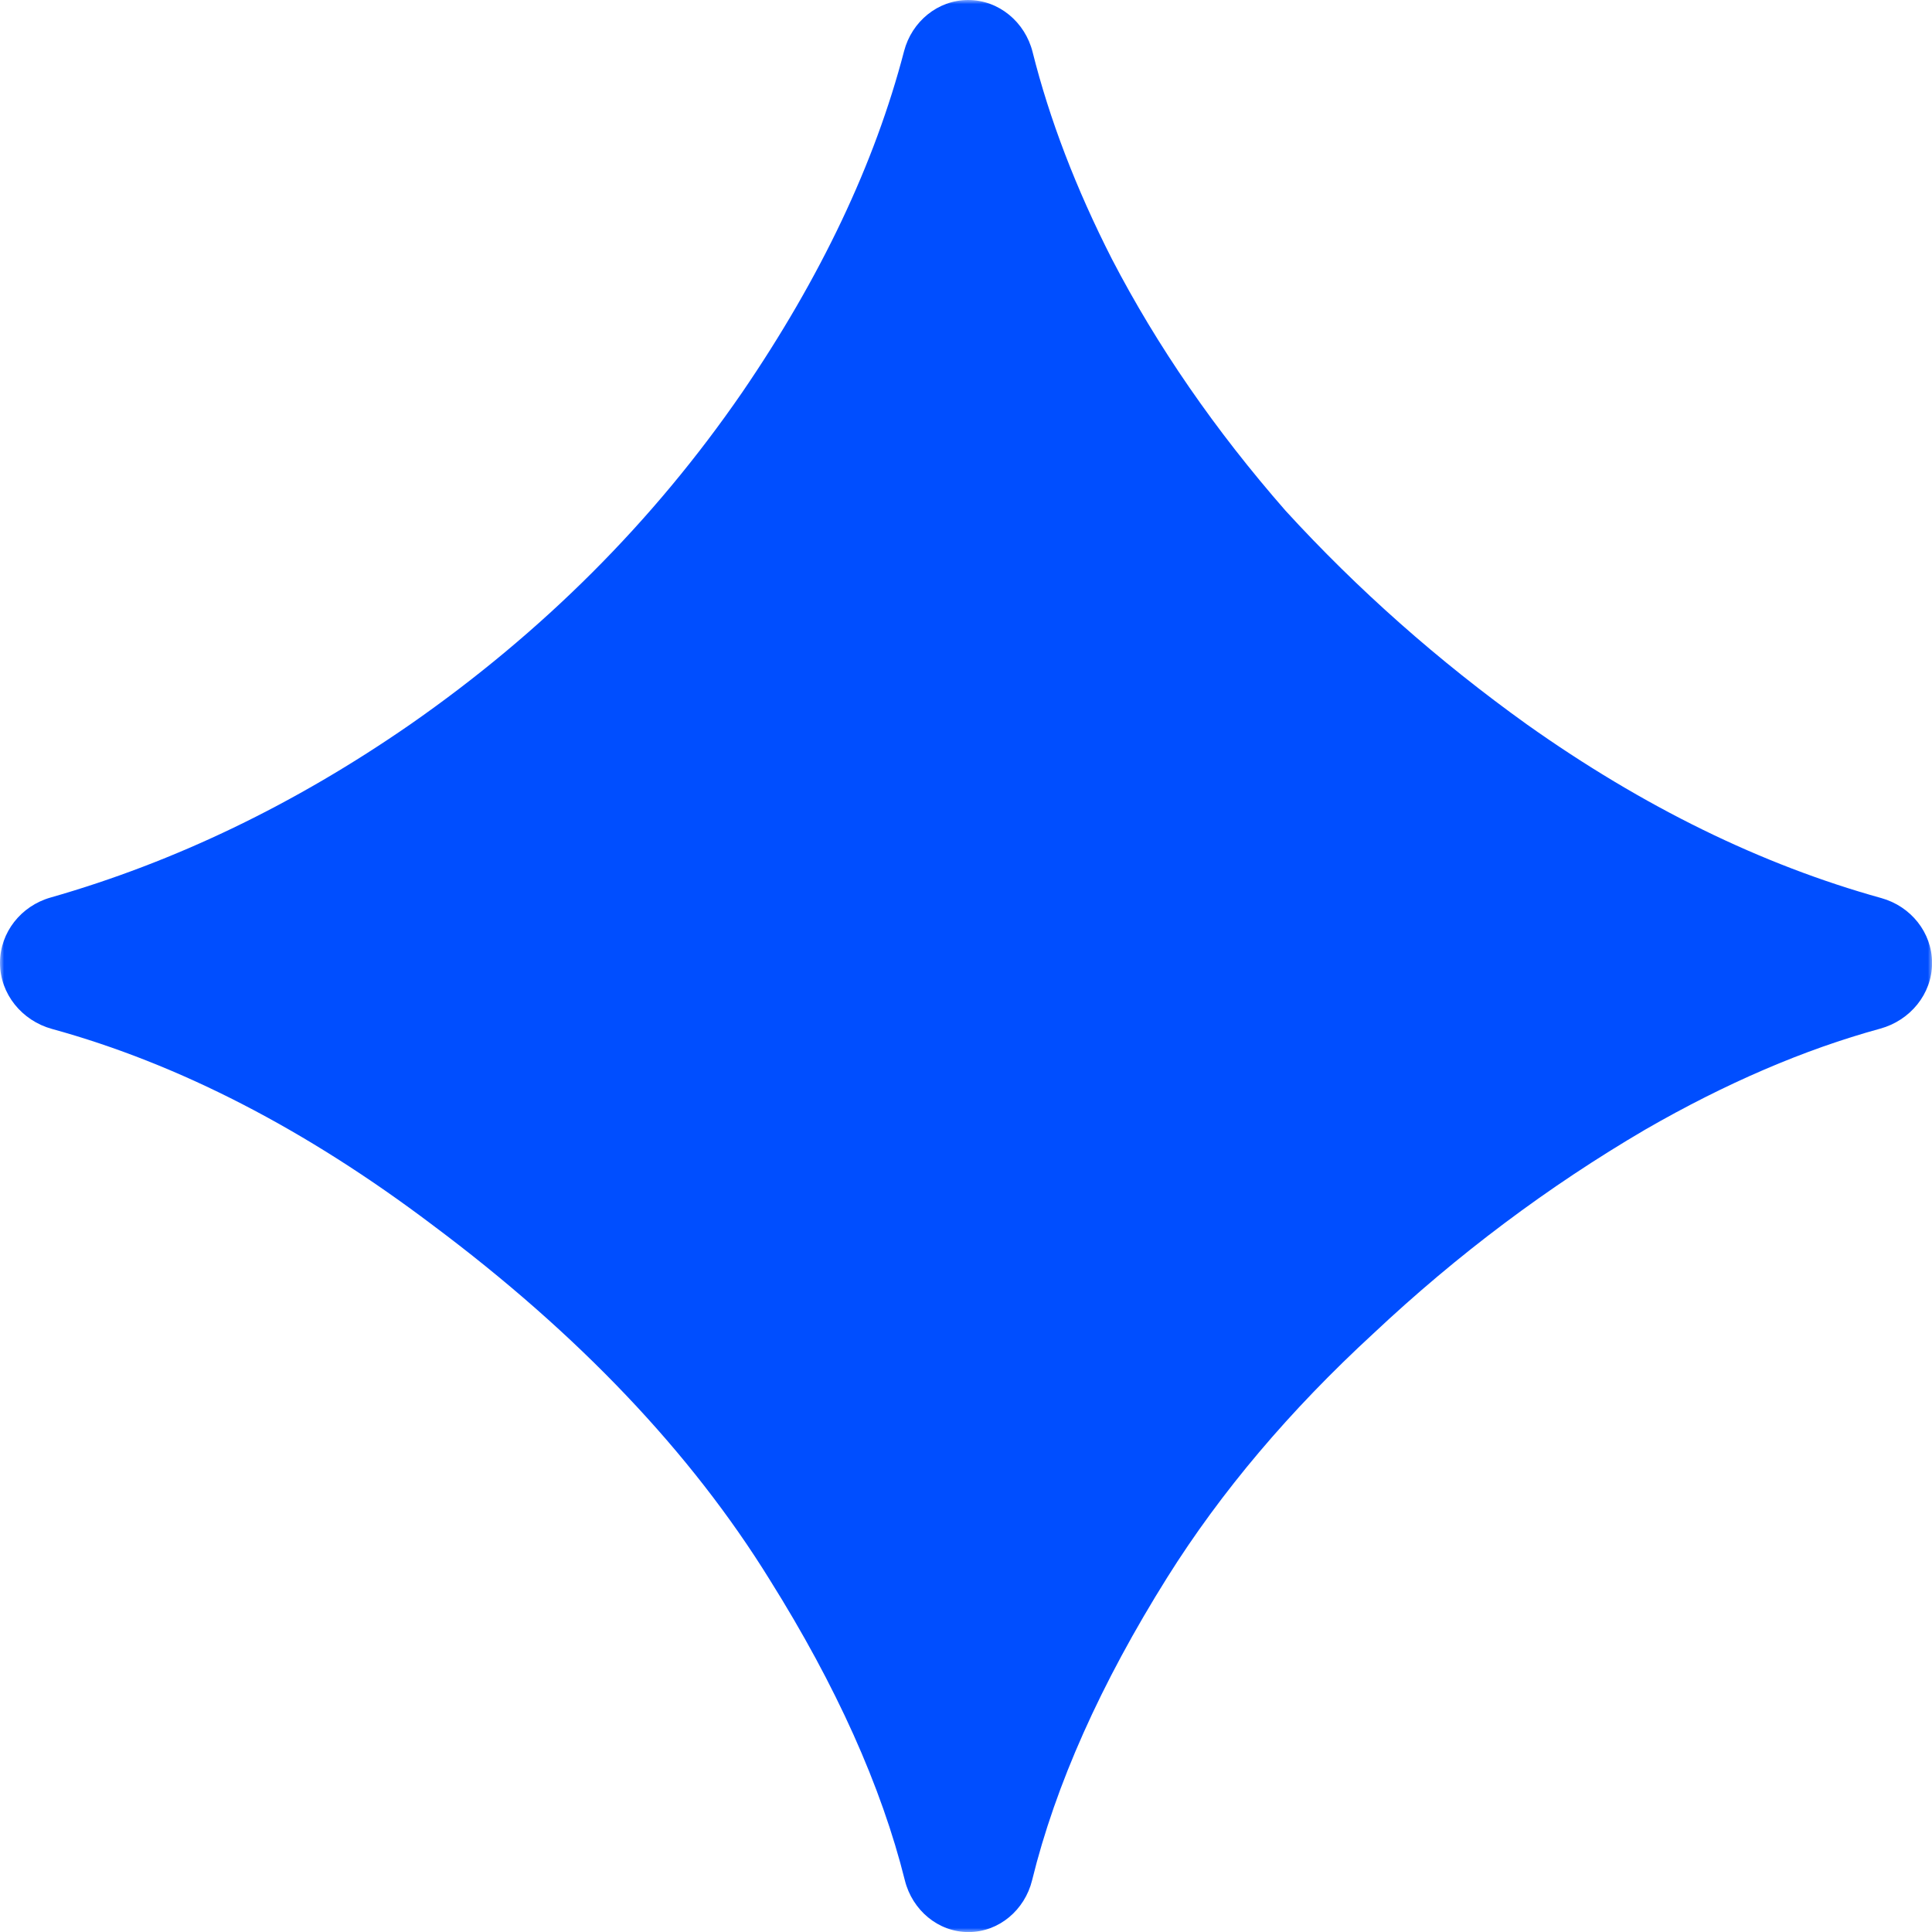 <svg xmlns="http://www.w3.org/2000/svg" version="1.1" xmlns:xlink="http://www.w3.org/1999/xlink" width="1000" height="1000"><style>
    #light-icon {
      display: inline;
    }
    #dark-icon {
      display: none;
    }

    @media (prefers-color-scheme: dark) {
      #light-icon {
        display: none;
      }
      #dark-icon {
        display: inline;
      }
    }
  </style><g id="light-icon"><svg xmlns="http://www.w3.org/2000/svg" version="1.1" xmlns:xlink="http://www.w3.org/1999/xlink" width="1000" height="1000"><g><g transform="matrix(4.348,0,0,4.348,0,0)"><svg xmlns="http://www.w3.org/2000/svg" version="1.1" xmlns:xlink="http://www.w3.org/1999/xlink" width="230" height="230"><svg width="230" height="230" viewBox="0 0 230 230" fill="none" xmlns="http://www.w3.org/2000/svg">
<mask id="mask0_116_2" style="mask-type:luminance" maskUnits="userSpaceOnUse" x="0" y="0" width="230" height="230">
<path d="M230 0H0V230H230V0Z" fill="white"></path>
</mask>
<g mask="url(#mask0_116_2)">
<path d="M115.292 230C111.665 230 108.599 227.373 107.72 223.854C104.92 212.638 99.561 200.711 91.641 188.073C82.257 172.899 68.88 158.824 51.511 145.846C36.403 134.428 21.296 126.641 6.189 122.488C2.611 121.504 0 118.332 0 114.621C0 110.983 2.51 107.846 6.008 106.848C20.82 102.619 35.089 95.753 48.815 86.25C64.588 75.269 77.765 62.092 88.346 46.719C97.707 33.024 104.133 19.48 107.624 6.086C108.539 2.577 111.628 0 115.254 0C118.92 0 122.031 2.634 122.923 6.191C124.938 14.22 128.087 22.439 132.37 30.846C137.761 41.228 144.648 51.211 153.034 60.794C161.619 70.178 171.203 78.663 181.784 86.25C195.612 96.052 209.668 102.938 223.956 106.909C227.461 107.883 230 111.003 230 114.641C230 118.333 227.384 121.479 223.823 122.455C214.767 124.938 205.445 128.943 195.86 134.466C184.279 141.254 173.498 149.34 163.515 158.724C153.533 167.908 145.347 177.591 138.958 187.773C131.023 200.437 125.657 212.457 122.863 223.835C121.995 227.364 118.925 230 115.292 230Z" fill="#004EFF"></path>
</g>
</svg></svg></g></g></svg></g><g id="dark-icon"><svg xmlns="http://www.w3.org/2000/svg" version="1.1" xmlns:xlink="http://www.w3.org/1999/xlink" width="1000" height="1000"><g><g transform="matrix(4.348,0,0,4.348,0,0)"><svg xmlns="http://www.w3.org/2000/svg" version="1.1" xmlns:xlink="http://www.w3.org/1999/xlink" width="230" height="230"><svg width="230" height="230" viewBox="0 0 230 230" fill="none" xmlns="http://www.w3.org/2000/svg">
<mask id="mask0_116_8" style="mask-type:luminance" maskUnits="userSpaceOnUse" x="0" y="0" width="230" height="230">
<path d="M230 0H0V230H230V0Z" fill="white"></path>
</mask>
<g mask="url(#mask0_116_8)">
<path d="M115.292 230C111.665 230 108.599 227.373 107.72 223.854C104.92 212.638 99.561 200.711 91.641 188.073C82.257 172.899 68.88 158.824 51.511 145.846C36.403 134.428 21.296 126.641 6.189 122.488C2.611 121.504 0 118.332 0 114.621C0 110.983 2.51 107.846 6.008 106.848C20.82 102.619 35.089 95.753 48.815 86.25C64.588 75.269 77.765 62.092 88.346 46.719C97.707 33.024 104.133 19.48 107.624 6.086C108.539 2.577 111.628 0 115.254 0C118.92 0 122.031 2.634 122.923 6.191C124.938 14.22 128.087 22.439 132.37 30.846C137.761 41.228 144.648 51.211 153.034 60.794C161.619 70.178 171.203 78.663 181.784 86.25C195.612 96.052 209.668 102.938 223.956 106.909C227.461 107.883 230 111.003 230 114.641C230 118.333 227.384 121.479 223.823 122.455C214.767 124.938 205.445 128.943 195.86 134.466C184.279 141.254 173.498 149.34 163.515 158.724C153.533 167.908 145.347 177.591 138.958 187.773C131.023 200.437 125.657 212.457 122.863 223.835C121.995 227.364 118.925 230 115.292 230Z" fill="white"></path>
</g>
</svg></svg></g></g></svg></g></svg>